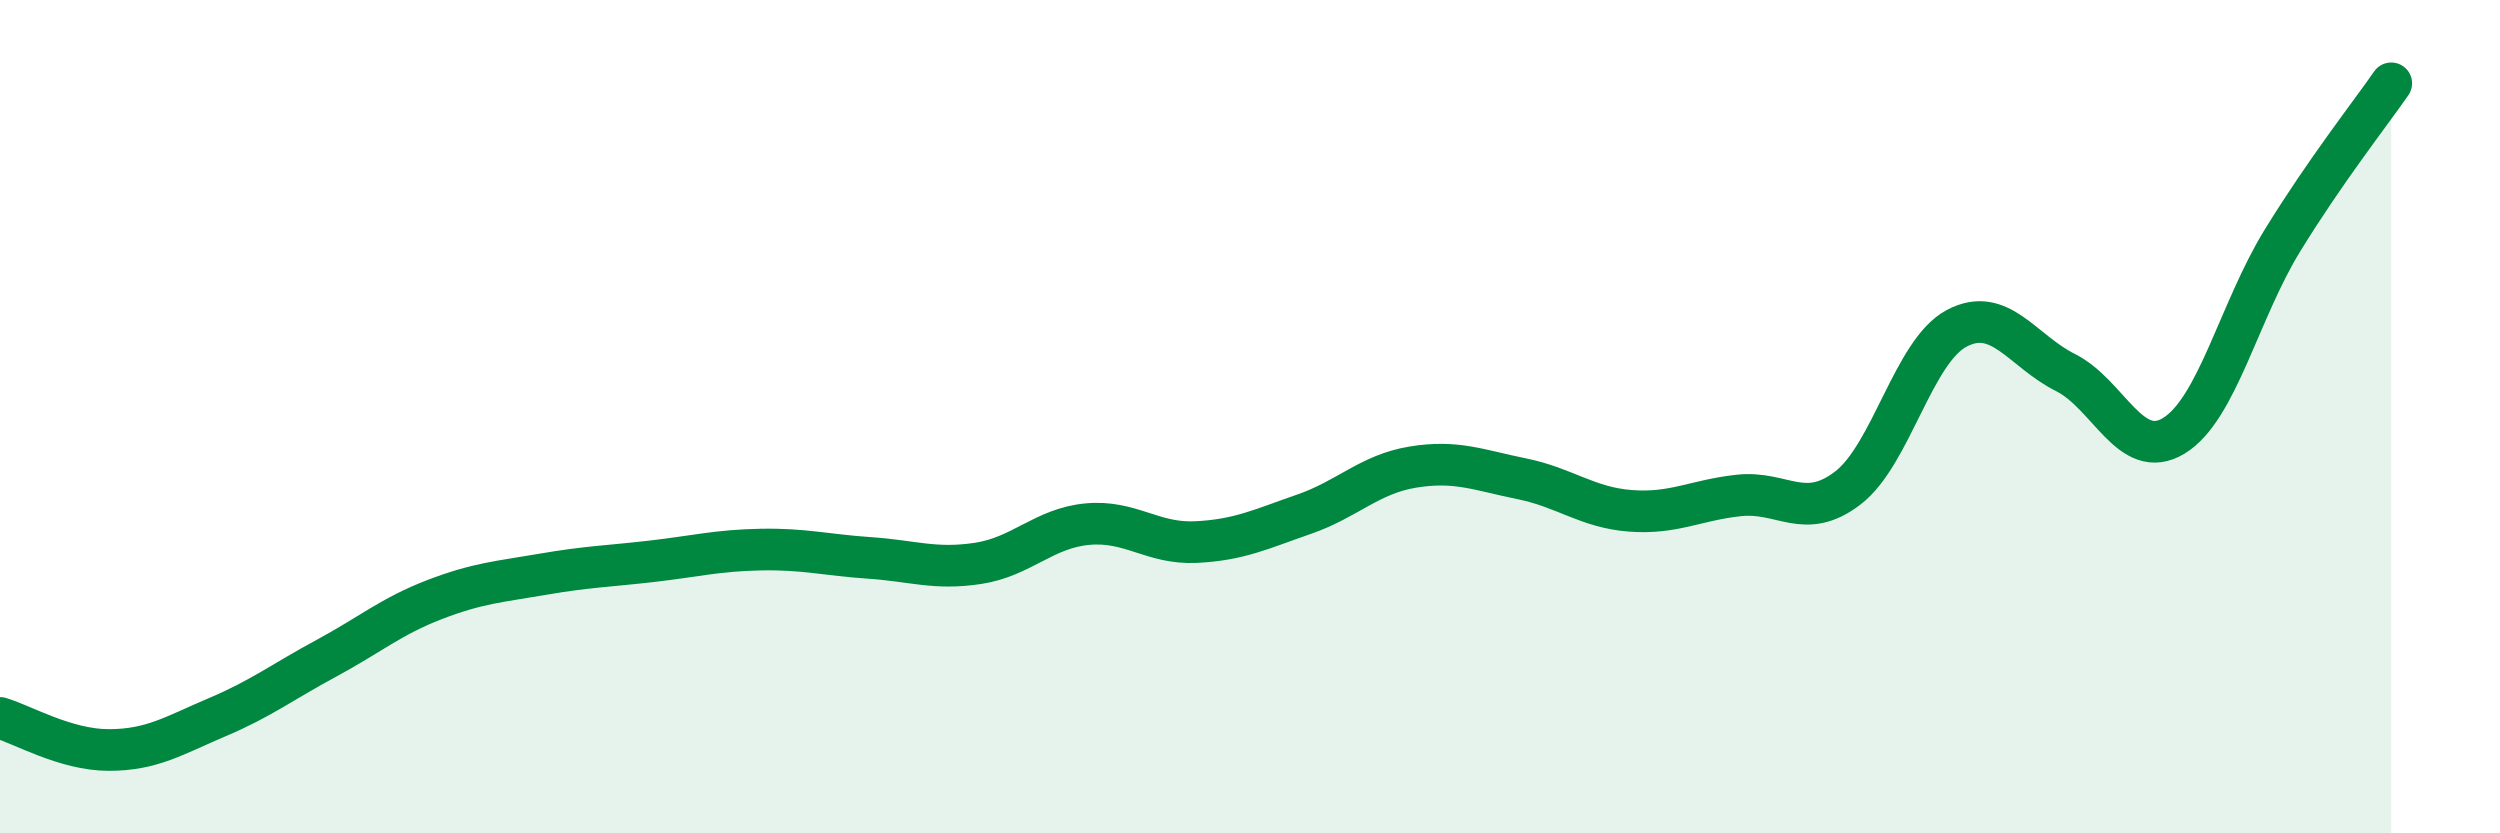 
    <svg width="60" height="20" viewBox="0 0 60 20" xmlns="http://www.w3.org/2000/svg">
      <path
        d="M 0,17.23 C 0.52,17.38 1.57,18 2.61,18 C 3.65,18 4.18,17.65 5.22,17.21 C 6.26,16.77 6.79,16.36 7.83,15.8 C 8.87,15.24 9.39,14.79 10.43,14.39 C 11.47,13.99 12,13.96 13.04,13.78 C 14.08,13.6 14.61,13.59 15.65,13.47 C 16.69,13.35 17.22,13.21 18.26,13.19 C 19.3,13.17 19.83,13.32 20.87,13.39 C 21.91,13.46 22.44,13.68 23.48,13.52 C 24.52,13.36 25.05,12.68 26.09,12.58 C 27.13,12.48 27.66,13.06 28.7,13.01 C 29.74,12.96 30.26,12.7 31.3,12.34 C 32.34,11.98 32.87,11.38 33.91,11.21 C 34.95,11.04 35.48,11.28 36.52,11.49 C 37.56,11.7 38.09,12.18 39.13,12.26 C 40.17,12.34 40.7,12 41.74,11.89 C 42.78,11.78 43.31,12.51 44.35,11.71 C 45.39,10.91 45.92,8.43 46.96,7.88 C 48,7.33 48.53,8.42 49.57,8.94 C 50.61,9.46 51.13,11.09 52.17,10.46 C 53.21,9.83 53.74,7.46 54.78,5.77 C 55.82,4.08 56.87,2.75 57.39,2L57.39 20L0 20Z"
        fill="#008740"
        opacity="0.1"
        stroke-linecap="round"
        stroke-linejoin="round"
      />
      <path
        d="M 0,17.23 C 0.52,17.38 1.57,18 2.61,18 C 3.65,18 4.18,17.65 5.22,17.21 C 6.26,16.77 6.79,16.36 7.83,15.8 C 8.87,15.24 9.39,14.79 10.43,14.39 C 11.47,13.99 12,13.96 13.04,13.78 C 14.08,13.6 14.61,13.59 15.65,13.47 C 16.69,13.35 17.22,13.21 18.26,13.19 C 19.3,13.17 19.83,13.32 20.87,13.39 C 21.91,13.46 22.44,13.68 23.48,13.52 C 24.52,13.36 25.05,12.68 26.09,12.58 C 27.13,12.48 27.66,13.06 28.7,13.01 C 29.74,12.96 30.26,12.7 31.3,12.34 C 32.34,11.98 32.87,11.38 33.91,11.21 C 34.95,11.04 35.48,11.28 36.52,11.49 C 37.56,11.7 38.09,12.18 39.13,12.26 C 40.17,12.34 40.7,12 41.74,11.89 C 42.78,11.78 43.31,12.51 44.35,11.71 C 45.39,10.91 45.92,8.43 46.96,7.88 C 48,7.33 48.53,8.42 49.57,8.94 C 50.61,9.46 51.13,11.09 52.17,10.46 C 53.21,9.83 53.74,7.46 54.78,5.77 C 55.82,4.08 56.87,2.75 57.39,2"
        stroke="#008740"
        stroke-width="1"
        fill="none"
        stroke-linecap="round"
        stroke-linejoin="round"
      />
    </svg>
  